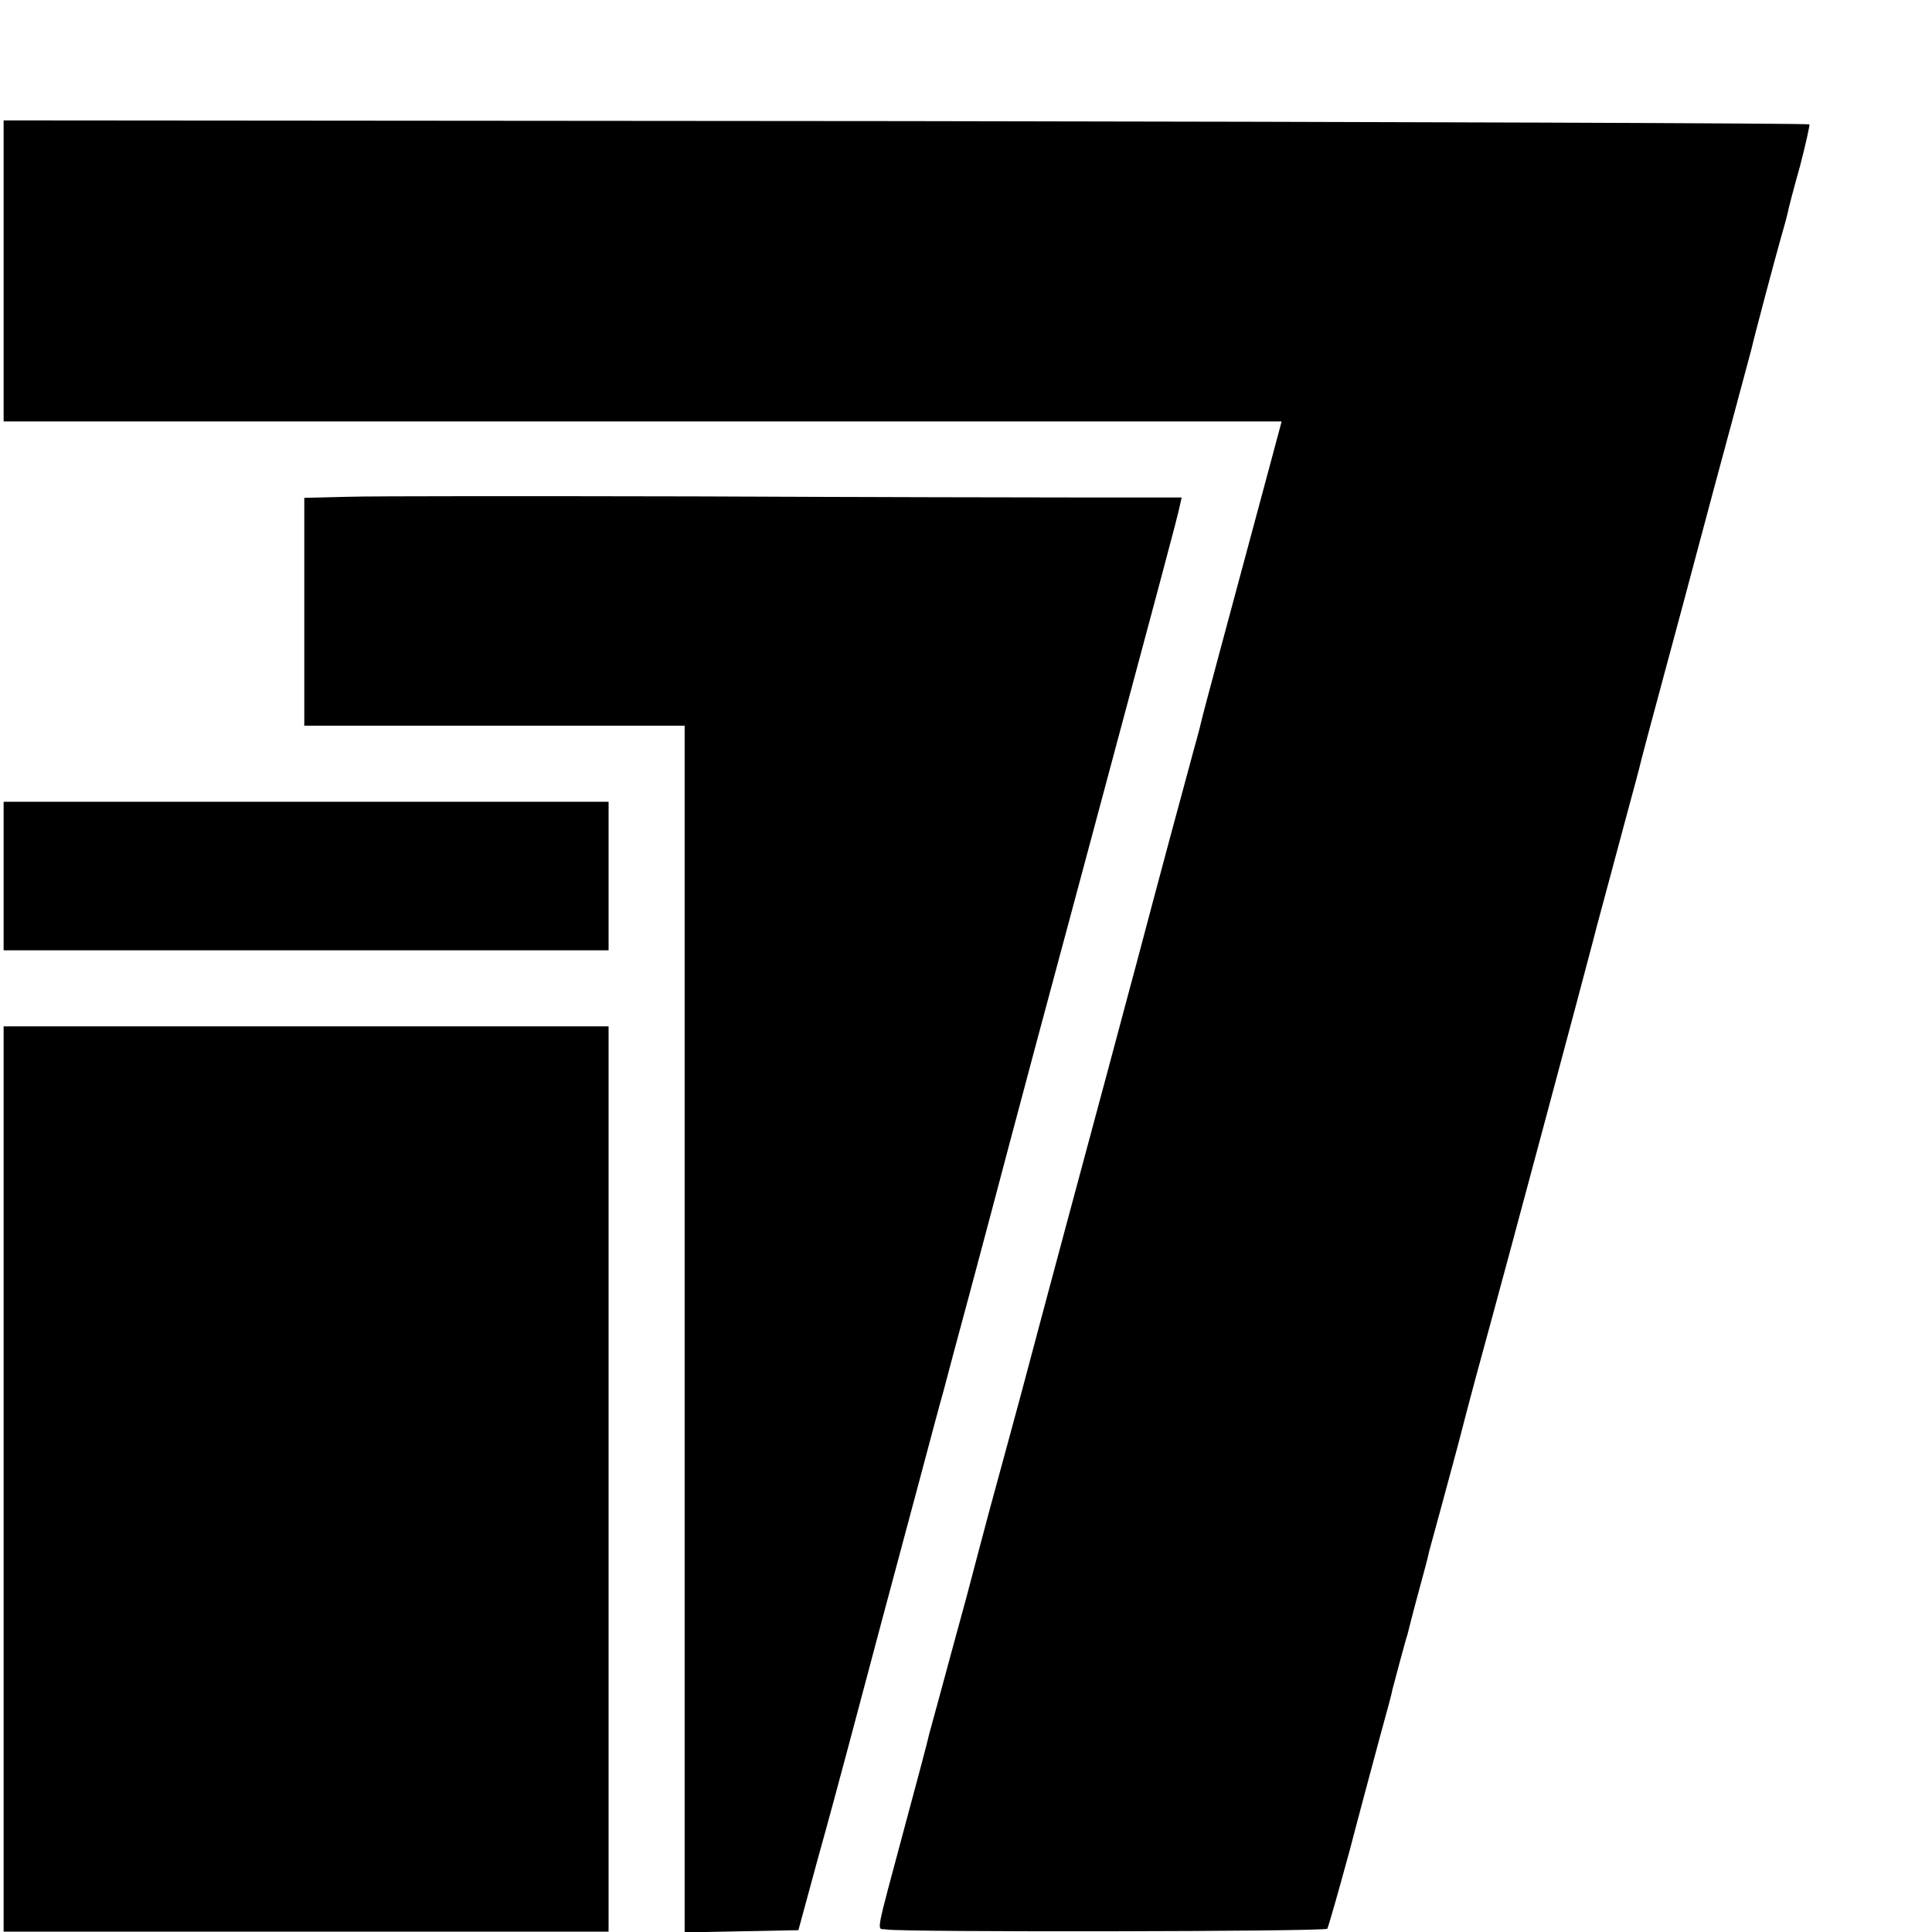 <?xml version="1.0" standalone="no"?>
<!DOCTYPE svg PUBLIC "-//W3C//DTD SVG 20010904//EN"
 "http://www.w3.org/TR/2001/REC-SVG-20010904/DTD/svg10.dtd">
<svg version="1.0" xmlns="http://www.w3.org/2000/svg"
 width="16pt" height="16pt" viewBox="0 0 16 16"
 preserveAspectRatio="xMidYMid meet">
<g transform="translate(0,16) scale(0.003,-0.003)"
fill="#000000" stroke="none">
<path d="M10 4586 l0 -416 1764 0 1764 0 -34 -127 c-43 -159 -69 -257 -134
-498 -28 -104 -53 -198 -55 -208 -2 -10 -13 -50 -24 -90 -18 -65 -100 -370
-152 -567 -11 -41 -45 -167 -75 -280 -62 -230 -182 -676 -244 -910 -23 -85
-62 -229 -87 -320 -24 -91 -46 -172 -48 -181 -2 -9 -26 -99 -54 -200 -27 -101
-57 -209 -65 -239 -7 -30 -37 -143 -66 -250 -87 -325 -80 -288 -54 -293 45 -8
1213 -6 1218 2 3 5 31 103 62 217 30 115 69 259 85 319 17 61 32 117 33 125 2
8 11 42 20 75 9 33 18 67 21 75 2 8 15 60 30 115 15 55 29 107 30 115 2 8 16
58 30 110 14 52 37 136 50 185 37 144 64 242 95 355 26 94 267 993 276 1030 2
8 8 31 13 50 5 19 21 78 35 130 14 52 37 138 51 190 14 52 28 103 30 112 2 10
31 120 65 245 34 126 79 293 100 373 21 80 62 231 90 335 28 105 53 197 55
205 5 24 65 250 81 306 8 28 17 60 19 70 2 11 17 69 34 129 16 61 27 112 26
115 -2 3 -1124 7 -2494 9 l-2491 2 0 -415z"/>
<path d="M963 3962 l-123 -3 0 -314 0 -315 525 0 525 0 0 -1665 0 -1666 157 3
157 3 53 195 c30 107 67 245 83 305 59 223 140 525 195 730 31 116 62 233 70
260 7 28 41 154 75 280 34 127 81 304 105 395 24 91 116 435 205 765 212 791
262 975 267 1003 l5 22 -253 0 c-140 0 -630 1 -1089 3 -459 1 -890 1 -957 -1z"/>
<path d="M10 2915 l0 -205 835 0 835 0 0 205 0 205 -835 0 -835 0 0 -205z"/>
<path d="M10 1250 l0 -1249 835 0 835 0 0 1250 0 1249 -835 0 -835 0 0 -1250z"/>
</g>
</svg>

